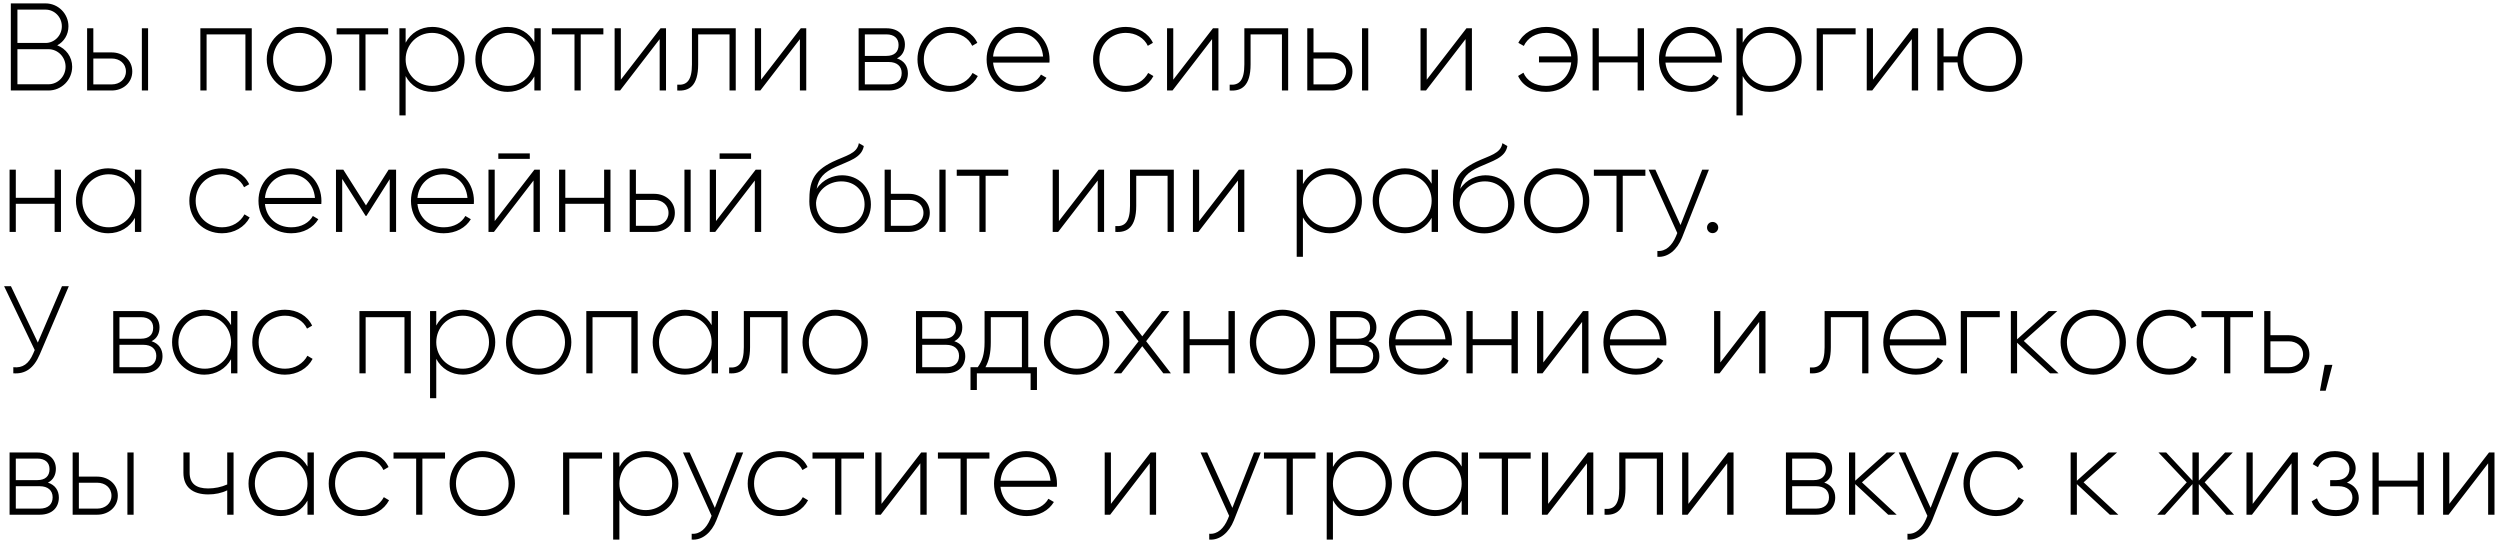 <?xml version="1.0" encoding="UTF-8"?> <svg xmlns="http://www.w3.org/2000/svg" width="442" height="96" viewBox="0 0 442 96" fill="none"> <path d="M10.12 8.014C11.308 7.376 12.1 6.144 12.1 4.648C12.1 2.426 10.296 0.6 8.052 0.6H1.914V16H8.558C10.89 16 12.76 14.13 12.76 11.798C12.76 10.038 11.66 8.608 10.12 8.014ZM8.052 1.7C9.636 1.7 10.934 3.02 10.934 4.648C10.934 6.276 9.636 7.596 8.052 7.596H3.08V1.7H8.052ZM8.558 14.9H3.08V8.696H8.558C10.23 8.696 11.594 10.082 11.594 11.798C11.594 13.514 10.23 14.9 8.558 14.9ZM19.757 9.268H16.501V5H15.401V16H19.757C21.715 16 23.387 14.658 23.387 12.634C23.387 10.61 21.715 9.268 19.757 9.268ZM25.081 5V16H26.181V5H25.081ZM19.757 14.922H16.501V10.346H19.757C21.143 10.346 22.265 11.226 22.265 12.634C22.265 14.02 21.143 14.922 19.757 14.922ZM44.511 5H35.425V16H36.525V6.078H43.389V16H44.511V5ZM52.945 16.242C56.135 16.242 58.709 13.756 58.709 10.5C58.709 7.244 56.135 4.758 52.945 4.758C49.733 4.758 47.159 7.244 47.159 10.5C47.159 13.756 49.733 16.242 52.945 16.242ZM52.945 15.186C50.327 15.186 48.281 13.118 48.281 10.5C48.281 7.882 50.327 5.814 52.945 5.814C55.563 5.814 57.587 7.882 57.587 10.5C57.587 13.118 55.563 15.186 52.945 15.186ZM68.626 5H59.518V6.078H63.522V16H64.622V6.078H68.626V5ZM76.446 4.758C74.312 4.758 72.618 5.858 71.716 7.552V5H70.616V20.4H71.716V13.448C72.618 15.142 74.312 16.242 76.446 16.242C79.592 16.242 82.144 13.756 82.144 10.5C82.144 7.244 79.592 4.758 76.446 4.758ZM76.38 15.186C73.762 15.186 71.716 13.118 71.716 10.5C71.716 7.882 73.762 5.814 76.38 5.814C78.998 5.814 81.044 7.882 81.044 10.5C81.044 13.118 78.998 15.186 76.38 15.186ZM94.476 5V7.486C93.552 5.836 91.858 4.758 89.746 4.758C86.622 4.758 84.048 7.244 84.048 10.5C84.048 13.756 86.622 16.242 89.746 16.242C91.858 16.242 93.552 15.164 94.476 13.514V16H95.598V5H94.476ZM89.834 15.186C87.216 15.186 85.17 13.118 85.17 10.5C85.17 7.882 87.216 5.814 89.834 5.814C92.452 5.814 94.476 7.882 94.476 10.5C94.476 13.118 92.452 15.186 89.834 15.186ZM106.675 5H97.567V6.078H101.571V16H102.671V6.078H106.675V5ZM116.783 5L109.765 14.086V5H108.665V16H109.633L116.629 6.914V16H117.751V5H116.783ZM130.079 5H122.335V11.38C122.335 14.218 121.433 15.12 119.739 14.966V16C121.807 16.154 123.435 15.23 123.435 11.38V6.078H128.979V16H130.079V5ZM141.576 5L134.558 14.086V5H133.458V16H134.426L141.422 6.914V16H142.544V5H141.576ZM158.581 10.324C159.527 9.862 159.989 8.96 159.989 7.882C159.989 6.276 158.867 5 156.711 5H151.805V16H157.129C159.417 16 160.517 14.636 160.517 12.964C160.517 11.71 159.857 10.742 158.581 10.324ZM156.711 6.078C158.097 6.078 158.867 6.782 158.867 7.948C158.867 9.18 158.119 9.884 156.711 9.884H152.905V6.078H156.711ZM157.129 14.922H152.905V10.962H157.129C158.581 10.962 159.417 11.71 159.417 12.92C159.417 14.174 158.603 14.922 157.129 14.922ZM167.994 16.242C170.15 16.242 171.998 15.142 172.878 13.448L171.954 12.898C171.228 14.262 169.776 15.186 167.994 15.186C165.332 15.186 163.33 13.118 163.33 10.5C163.33 7.882 165.332 5.814 167.994 5.814C169.754 5.814 171.25 6.716 171.888 8.102L172.79 7.574C171.998 5.858 170.15 4.758 167.994 4.758C164.672 4.758 162.208 7.244 162.208 10.5C162.208 13.756 164.672 16.242 167.994 16.242ZM180.13 4.758C176.764 4.758 174.432 7.266 174.432 10.5C174.432 13.822 176.83 16.242 180.218 16.242C182.396 16.242 184.112 15.252 185.014 13.756L184.046 13.184C183.408 14.35 182.044 15.186 180.24 15.186C177.732 15.186 175.84 13.558 175.576 11.072H185.542C185.542 10.896 185.564 10.72 185.564 10.544C185.564 7.53 183.474 4.758 180.13 4.758ZM180.13 5.814C182.286 5.814 184.178 7.31 184.42 9.994H175.576C175.796 7.552 177.622 5.814 180.13 5.814ZM199.039 16.242C201.195 16.242 203.043 15.142 203.923 13.448L202.999 12.898C202.273 14.262 200.821 15.186 199.039 15.186C196.377 15.186 194.375 13.118 194.375 10.5C194.375 7.882 196.377 5.814 199.039 5.814C200.799 5.814 202.295 6.716 202.933 8.102L203.835 7.574C203.043 5.858 201.195 4.758 199.039 4.758C195.717 4.758 193.253 7.244 193.253 10.5C193.253 13.756 195.717 16.242 199.039 16.242ZM214.451 5L207.433 14.086V5H206.333V16H207.301L214.297 6.914V16H215.419V5H214.451ZM227.747 5H220.003V11.38C220.003 14.218 219.101 15.12 217.407 14.966V16C219.475 16.154 221.103 15.23 221.103 11.38V6.078H226.647V16H227.747V5ZM235.482 9.268H232.226V5H231.126V16H235.482C237.44 16 239.112 14.658 239.112 12.634C239.112 10.61 237.44 9.268 235.482 9.268ZM240.806 5V16H241.906V5H240.806ZM235.482 14.922H232.226V10.346H235.482C236.868 10.346 237.99 11.226 237.99 12.634C237.99 14.02 236.868 14.922 235.482 14.922ZM259.267 5L252.249 14.086V5H251.149V16H252.117L259.113 6.914V16H260.235V5H259.267ZM273.369 4.758C271.125 4.758 269.299 5.858 268.441 7.574L269.409 8.124C270.069 6.716 271.521 5.814 273.369 5.814C275.921 5.814 277.571 7.618 277.791 9.972H272.093V11.028H277.791C277.571 13.382 275.899 15.186 273.347 15.186C271.345 15.186 269.915 14.24 269.343 12.854L268.397 13.426C269.167 15.142 270.971 16.242 273.347 16.242C276.735 16.242 278.935 13.756 278.935 10.5C278.935 7.244 276.757 4.758 273.369 4.758ZM289.535 5V9.972H282.671V5H281.571V16H282.671V11.028H289.535V16H290.657V5H289.535ZM299.003 4.758C295.637 4.758 293.305 7.266 293.305 10.5C293.305 13.822 295.703 16.242 299.091 16.242C301.269 16.242 302.985 15.252 303.887 13.756L302.919 13.184C302.281 14.35 300.917 15.186 299.113 15.186C296.605 15.186 294.713 13.558 294.449 11.072H304.415C304.415 10.896 304.437 10.72 304.437 10.544C304.437 7.53 302.347 4.758 299.003 4.758ZM299.003 5.814C301.159 5.814 303.051 7.31 303.293 9.994H294.449C294.669 7.552 296.495 5.814 299.003 5.814ZM312.838 4.758C310.704 4.758 309.01 5.858 308.108 7.552V5H307.008V20.4H308.108V13.448C309.01 15.142 310.704 16.242 312.838 16.242C315.984 16.242 318.536 13.756 318.536 10.5C318.536 7.244 315.984 4.758 312.838 4.758ZM312.772 15.186C310.154 15.186 308.108 13.118 308.108 10.5C308.108 7.882 310.154 5.814 312.772 5.814C315.39 5.814 317.436 7.882 317.436 10.5C317.436 13.118 315.39 15.186 312.772 15.186ZM328.074 5H321.188V16H322.288V6.078H328.074V5ZM338.158 5L331.14 14.086V5H330.04V16H331.008L338.004 6.914V16H339.126V5H338.158ZM351.784 4.758C348.748 4.758 346.35 6.98 346.086 9.972H343.622V5H342.522V16H343.622V11.028H346.086C346.35 14.02 348.748 16.242 351.784 16.242C354.974 16.242 357.548 13.756 357.548 10.5C357.548 7.244 354.974 4.758 351.784 4.758ZM351.784 15.186C349.166 15.186 347.12 13.118 347.12 10.5C347.12 7.882 349.166 5.814 351.784 5.814C354.402 5.814 356.426 7.882 356.426 10.5C356.426 13.118 354.402 15.186 351.784 15.186ZM9.658 30V34.972H2.794V30H1.694V41H2.794V36.028H9.658V41H10.78V30H9.658ZM23.856 30V32.486C22.932 30.836 21.238 29.758 19.126 29.758C16.002 29.758 13.428 32.244 13.428 35.5C13.428 38.756 16.002 41.242 19.126 41.242C21.238 41.242 22.932 40.164 23.856 38.514V41H24.978V30H23.856ZM19.214 40.186C16.596 40.186 14.55 38.118 14.55 35.5C14.55 32.882 16.596 30.814 19.214 30.814C21.832 30.814 23.856 32.882 23.856 35.5C23.856 38.118 21.832 40.186 19.214 40.186ZM39.259 41.242C41.415 41.242 43.263 40.142 44.143 38.448L43.219 37.898C42.493 39.262 41.041 40.186 39.259 40.186C36.597 40.186 34.595 38.118 34.595 35.5C34.595 32.882 36.597 30.814 39.259 30.814C41.019 30.814 42.515 31.716 43.153 33.102L44.055 32.574C43.263 30.858 41.415 29.758 39.259 29.758C35.937 29.758 33.473 32.244 33.473 35.5C33.473 38.756 35.937 41.242 39.259 41.242ZM51.396 29.758C48.03 29.758 45.698 32.266 45.698 35.5C45.698 38.822 48.096 41.242 51.484 41.242C53.662 41.242 55.378 40.252 56.28 38.756L55.312 38.184C54.674 39.35 53.31 40.186 51.506 40.186C48.998 40.186 47.106 38.558 46.842 36.072H56.808C56.808 35.896 56.83 35.72 56.83 35.544C56.83 32.53 54.74 29.758 51.396 29.758ZM51.396 30.814C53.552 30.814 55.444 32.31 55.686 34.994H46.842C47.062 32.552 48.888 30.814 51.396 30.814ZM70.027 30H68.707L64.703 36.314L60.699 30H59.401V41H60.501V31.628L64.637 38.162H64.791L68.905 31.672V41H70.027V30ZM78.359 29.758C74.993 29.758 72.661 32.266 72.661 35.5C72.661 38.822 75.059 41.242 78.447 41.242C80.625 41.242 82.341 40.252 83.243 38.756L82.275 38.184C81.637 39.35 80.273 40.186 78.469 40.186C75.961 40.186 74.069 38.558 73.805 36.072H83.771C83.771 35.896 83.793 35.72 83.793 35.544C83.793 32.53 81.703 29.758 78.359 29.758ZM78.359 30.814C80.515 30.814 82.407 32.31 82.649 34.994H73.805C74.025 32.552 75.851 30.814 78.359 30.814ZM88.102 28.086H93.668V27.118H88.102V28.086ZM94.482 30L87.464 39.086V30H86.364V41H87.332L94.328 31.914V41H95.45V30H94.482ZM106.81 30V34.972H99.946V30H98.846V41H99.946V36.028H106.81V41H107.932V30H106.81ZM115.685 34.268H112.429V30H111.329V41H115.685C117.643 41 119.315 39.658 119.315 37.634C119.315 35.61 117.643 34.268 115.685 34.268ZM121.009 30V41H122.109V30H121.009ZM115.685 39.922H112.429V35.346H115.685C117.071 35.346 118.193 36.226 118.193 37.634C118.193 39.02 117.071 39.922 115.685 39.922ZM127.225 28.086H132.791V27.118H127.225V28.086ZM133.605 30L126.587 39.086V30H125.487V41H126.455L133.451 31.914V41H134.573V30H133.605ZM148.631 41.264C151.733 41.264 153.977 39.086 153.977 36.138C153.977 33.124 151.777 30.99 148.873 30.99C147.355 30.99 145.485 31.672 144.385 33.388C144.737 31.452 145.639 30.462 147.795 29.494C150.039 28.46 152.349 27.932 152.723 25.82L151.843 25.314C151.535 27.184 149.599 27.47 147.201 28.614C143.703 30.33 143.087 32.178 143.087 35.61C143.087 39.02 145.507 41.264 148.631 41.264ZM148.631 40.164C146.123 40.164 144.275 38.382 144.275 35.852C144.451 33.52 146.607 32.068 148.741 32.068C151.183 32.068 152.855 33.784 152.855 36.138C152.855 38.47 151.117 40.164 148.631 40.164ZM160.759 34.268H157.503V30H156.403V41H160.759C162.717 41 164.389 39.658 164.389 37.634C164.389 35.61 162.717 34.268 160.759 34.268ZM166.083 30V41H167.183V30H166.083ZM160.759 39.922H157.503V35.346H160.759C162.145 35.346 163.267 36.226 163.267 37.634C163.267 39.02 162.145 39.922 160.759 39.922ZM178.261 30H169.153V31.078H173.157V41H174.257V31.078H178.261V30ZM194.234 30L187.216 39.086V30H186.116V41H187.084L194.08 31.914V41H195.202V30H194.234ZM207.53 30H199.786V36.38C199.786 39.218 198.884 40.12 197.19 39.966V41C199.258 41.154 200.886 40.23 200.886 36.38V31.078H206.43V41H207.53V30ZM219.027 30L212.009 39.086V30H210.909V41H211.877L218.873 31.914V41H219.995V30H219.027ZM235.087 29.758C232.953 29.758 231.259 30.858 230.357 32.552V30H229.257V45.4H230.357V38.448C231.259 40.142 232.953 41.242 235.087 41.242C238.233 41.242 240.785 38.756 240.785 35.5C240.785 32.244 238.233 29.758 235.087 29.758ZM235.021 40.186C232.403 40.186 230.357 38.118 230.357 35.5C230.357 32.882 232.403 30.814 235.021 30.814C237.639 30.814 239.684 32.882 239.684 35.5C239.684 38.118 237.639 40.186 235.021 40.186ZM253.116 30V32.486C252.192 30.836 250.498 29.758 248.386 29.758C245.262 29.758 242.688 32.244 242.688 35.5C242.688 38.756 245.262 41.242 248.386 41.242C250.498 41.242 252.192 40.164 253.116 38.514V41H254.238V30H253.116ZM248.474 40.186C245.856 40.186 243.81 38.118 243.81 35.5C243.81 32.882 245.856 30.814 248.474 30.814C251.092 30.814 253.116 32.882 253.116 35.5C253.116 38.118 251.092 40.186 248.474 40.186ZM262.412 41.264C265.514 41.264 267.758 39.086 267.758 36.138C267.758 33.124 265.558 30.99 262.654 30.99C261.136 30.99 259.266 31.672 258.166 33.388C258.518 31.452 259.42 30.462 261.576 29.494C263.82 28.46 266.13 27.932 266.504 25.82L265.624 25.314C265.316 27.184 263.38 27.47 260.982 28.614C257.484 30.33 256.868 32.178 256.868 35.61C256.868 39.02 259.288 41.264 262.412 41.264ZM262.412 40.164C259.904 40.164 258.056 38.382 258.056 35.852C258.232 33.52 260.388 32.068 262.522 32.068C264.964 32.068 266.636 33.784 266.636 36.138C266.636 38.47 264.898 40.164 262.412 40.164ZM275.222 41.242C278.412 41.242 280.986 38.756 280.986 35.5C280.986 32.244 278.412 29.758 275.222 29.758C272.01 29.758 269.436 32.244 269.436 35.5C269.436 38.756 272.01 41.242 275.222 41.242ZM275.222 40.186C272.604 40.186 270.558 38.118 270.558 35.5C270.558 32.882 272.604 30.814 275.222 30.814C277.84 30.814 279.864 32.882 279.864 35.5C279.864 38.118 277.84 40.186 275.222 40.186ZM290.904 30H281.796V31.078H285.8V41H286.9V31.078H290.904V30ZM300.945 30L297.117 39.79L292.673 30H291.485L296.545 41.198L296.303 41.792C295.621 43.398 294.499 44.498 293.025 44.366V45.4C294.917 45.554 296.545 44.124 297.381 42.012L302.133 30H300.945ZM302.792 41.22C303.341 41.22 303.782 40.78 303.782 40.23C303.782 39.68 303.341 39.24 302.792 39.24C302.22 39.24 301.802 39.68 301.802 40.23C301.802 40.78 302.22 41.22 302.792 41.22ZM10.956 50.6L6.688 60.566L1.936 50.6H0.726L6.138 61.886L5.874 62.502C5.082 64.35 4.004 65.098 2.354 64.922V66C4.444 66.154 5.962 65.164 7.04 62.634L12.166 50.6H10.956ZM26.796 60.324C27.742 59.862 28.204 58.96 28.204 57.882C28.204 56.276 27.082 55 24.926 55H20.02V66H25.344C27.632 66 28.732 64.636 28.732 62.964C28.732 61.71 28.072 60.742 26.796 60.324ZM24.926 56.078C26.312 56.078 27.082 56.782 27.082 57.948C27.082 59.18 26.334 59.884 24.926 59.884H21.12V56.078H24.926ZM25.344 64.922H21.12V60.962H25.344C26.796 60.962 27.632 61.71 27.632 62.92C27.632 64.174 26.818 64.922 25.344 64.922ZM40.851 55V57.486C39.927 55.836 38.233 54.758 36.121 54.758C32.997 54.758 30.423 57.244 30.423 60.5C30.423 63.756 32.997 66.242 36.121 66.242C38.233 66.242 39.927 65.164 40.851 63.514V66H41.973V55H40.851ZM36.209 65.186C33.591 65.186 31.545 63.118 31.545 60.5C31.545 57.882 33.591 55.814 36.209 55.814C38.827 55.814 40.851 57.882 40.851 60.5C40.851 63.118 38.827 65.186 36.209 65.186ZM50.388 66.242C52.544 66.242 54.392 65.142 55.272 63.448L54.348 62.898C53.622 64.262 52.17 65.186 50.388 65.186C47.726 65.186 45.724 63.118 45.724 60.5C45.724 57.882 47.726 55.814 50.388 55.814C52.148 55.814 53.644 56.716 54.282 58.102L55.184 57.574C54.392 55.858 52.544 54.758 50.388 54.758C47.066 54.758 44.602 57.244 44.602 60.5C44.602 63.756 47.066 66.242 50.388 66.242ZM72.633 55H63.547V66H64.647V56.078H71.511V66H72.633V55ZM81.86 54.758C79.726 54.758 78.032 55.858 77.13 57.552V55H76.03V70.4H77.13V63.448C78.032 65.142 79.726 66.242 81.86 66.242C85.006 66.242 87.558 63.756 87.558 60.5C87.558 57.244 85.006 54.758 81.86 54.758ZM81.794 65.186C79.176 65.186 77.13 63.118 77.13 60.5C77.13 57.882 79.176 55.814 81.794 55.814C84.412 55.814 86.458 57.882 86.458 60.5C86.458 63.118 84.412 65.186 81.794 65.186ZM95.248 66.242C98.438 66.242 101.012 63.756 101.012 60.5C101.012 57.244 98.438 54.758 95.248 54.758C92.036 54.758 89.462 57.244 89.462 60.5C89.462 63.756 92.036 66.242 95.248 66.242ZM95.248 65.186C92.63 65.186 90.584 63.118 90.584 60.5C90.584 57.882 92.63 55.814 95.248 55.814C97.866 55.814 99.89 57.882 99.89 60.5C99.89 63.118 97.866 65.186 95.248 65.186ZM112.745 55H103.659V66H104.759V56.078H111.623V66H112.745V55ZM125.821 55V57.486C124.897 55.836 123.203 54.758 121.091 54.758C117.967 54.758 115.393 57.244 115.393 60.5C115.393 63.756 117.967 66.242 121.091 66.242C123.203 66.242 124.897 65.164 125.821 63.514V66H126.943V55H125.821ZM121.179 65.186C118.561 65.186 116.515 63.118 116.515 60.5C116.515 57.882 118.561 55.814 121.179 55.814C123.797 55.814 125.821 57.882 125.821 60.5C125.821 63.118 123.797 65.186 121.179 65.186ZM139.253 55H131.509V61.38C131.509 64.218 130.607 65.12 128.913 64.966V66C130.981 66.154 132.609 65.23 132.609 61.38V56.078H138.153V66H139.253V55ZM147.67 66.242C150.86 66.242 153.434 63.756 153.434 60.5C153.434 57.244 150.86 54.758 147.67 54.758C144.458 54.758 141.884 57.244 141.884 60.5C141.884 63.756 144.458 66.242 147.67 66.242ZM147.67 65.186C145.052 65.186 143.006 63.118 143.006 60.5C143.006 57.882 145.052 55.814 147.67 55.814C150.288 55.814 152.312 57.882 152.312 60.5C152.312 63.118 150.288 65.186 147.67 65.186ZM168.722 60.324C169.668 59.862 170.13 58.96 170.13 57.882C170.13 56.276 169.008 55 166.852 55H161.946V66H167.27C169.558 66 170.658 64.636 170.658 62.964C170.658 61.71 169.998 60.742 168.722 60.324ZM166.852 56.078C168.238 56.078 169.008 56.782 169.008 57.948C169.008 59.18 168.26 59.884 166.852 59.884H163.046V56.078H166.852ZM167.27 64.922H163.046V60.962H167.27C168.722 60.962 169.558 61.71 169.558 62.92C169.558 64.174 168.744 64.922 167.27 64.922ZM181.794 64.922V55H174.072V60.5C174.072 62.678 173.632 63.866 172.862 64.922H171.586V68.948H172.708V66H182.212V68.948H183.334V64.922H181.794ZM174.226 64.922C174.842 63.8 175.172 62.458 175.172 60.5V56.078H180.672V64.922H174.226ZM190.359 66.242C193.549 66.242 196.123 63.756 196.123 60.5C196.123 57.244 193.549 54.758 190.359 54.758C187.147 54.758 184.573 57.244 184.573 60.5C184.573 63.756 187.147 66.242 190.359 66.242ZM190.359 65.186C187.741 65.186 185.695 63.118 185.695 60.5C185.695 57.882 187.741 55.814 190.359 55.814C192.977 55.814 195.001 57.882 195.001 60.5C195.001 63.118 192.977 65.186 190.359 65.186ZM207.015 66L202.637 60.324L206.751 55H205.431L201.955 59.466L198.501 55H197.159L201.295 60.346L196.895 66H198.237L201.955 61.204L205.673 66H207.015ZM217.197 55V59.972H210.333V55H209.233V66H210.333V61.028H217.197V66H218.319V55H217.197ZM226.753 66.242C229.943 66.242 232.517 63.756 232.517 60.5C232.517 57.244 229.943 54.758 226.753 54.758C223.541 54.758 220.967 57.244 220.967 60.5C220.967 63.756 223.541 66.242 226.753 66.242ZM226.753 65.186C224.135 65.186 222.089 63.118 222.089 60.5C222.089 57.882 224.135 55.814 226.753 55.814C229.371 55.814 231.395 57.882 231.395 60.5C231.395 63.118 229.371 65.186 226.753 65.186ZM241.941 60.324C242.887 59.862 243.349 58.96 243.349 57.882C243.349 56.276 242.227 55 240.071 55H235.165V66H240.489C242.777 66 243.877 64.636 243.877 62.964C243.877 61.71 243.217 60.742 241.941 60.324ZM240.071 56.078C241.457 56.078 242.227 56.782 242.227 57.948C242.227 59.18 241.479 59.884 240.071 59.884H236.265V56.078H240.071ZM240.489 64.922H236.265V60.962H240.489C241.941 60.962 242.777 61.71 242.777 62.92C242.777 64.174 241.963 64.922 240.489 64.922ZM251.265 54.758C247.899 54.758 245.567 57.266 245.567 60.5C245.567 63.822 247.965 66.242 251.353 66.242C253.531 66.242 255.247 65.252 256.149 63.756L255.181 63.184C254.543 64.35 253.179 65.186 251.375 65.186C248.867 65.186 246.975 63.558 246.711 61.072H256.677C256.677 60.896 256.699 60.72 256.699 60.544C256.699 57.53 254.609 54.758 251.265 54.758ZM251.265 55.814C253.421 55.814 255.313 57.31 255.555 59.994H246.711C246.931 57.552 248.757 55.814 251.265 55.814ZM267.234 55V59.972H260.37V55H259.27V66H260.37V61.028H267.234V66H268.356V55H267.234ZM279.871 55L272.853 64.086V55H271.753V66H272.721L279.717 56.914V66H280.839V55H279.871ZM289.185 54.758C285.819 54.758 283.487 57.266 283.487 60.5C283.487 63.822 285.885 66.242 289.273 66.242C291.451 66.242 293.167 65.252 294.069 63.756L293.101 63.184C292.463 64.35 291.099 65.186 289.295 65.186C286.787 65.186 284.895 63.558 284.631 61.072H294.597C294.597 60.896 294.619 60.72 294.619 60.544C294.619 57.53 292.529 54.758 289.185 54.758ZM289.185 55.814C291.341 55.814 293.233 57.31 293.475 59.994H284.631C284.851 57.552 286.677 55.814 289.185 55.814ZM311.173 55L304.155 64.086V55H303.055V66H304.023L311.019 56.914V66H312.141V55H311.173ZM330.335 55H322.591V61.38C322.591 64.218 321.689 65.12 319.995 64.966V66C322.063 66.154 323.691 65.23 323.691 61.38V56.078H329.235V66H330.335V55ZM338.664 54.758C335.298 54.758 332.966 57.266 332.966 60.5C332.966 63.822 335.364 66.242 338.752 66.242C340.93 66.242 342.646 65.252 343.548 63.756L342.58 63.184C341.942 64.35 340.578 65.186 338.774 65.186C336.266 65.186 334.374 63.558 334.11 61.072H344.076C344.076 60.896 344.098 60.72 344.098 60.544C344.098 57.53 342.008 54.758 338.664 54.758ZM338.664 55.814C340.82 55.814 342.712 57.31 342.954 59.994H334.11C334.33 57.552 336.156 55.814 338.664 55.814ZM353.555 55H346.669V66H347.769V56.078H353.555V55ZM363.946 66L357.808 60.28L363.726 55H362.186L356.62 59.994V55H355.52V66H356.62V60.588L362.45 66H363.946ZM370.097 66.242C373.287 66.242 375.861 63.756 375.861 60.5C375.861 57.244 373.287 54.758 370.097 54.758C366.885 54.758 364.311 57.244 364.311 60.5C364.311 63.756 366.885 66.242 370.097 66.242ZM370.097 65.186C367.479 65.186 365.433 63.118 365.433 60.5C365.433 57.882 367.479 55.814 370.097 55.814C372.715 55.814 374.739 57.882 374.739 60.5C374.739 63.118 372.715 65.186 370.097 65.186ZM383.546 66.242C385.702 66.242 387.55 65.142 388.43 63.448L387.506 62.898C386.78 64.262 385.328 65.186 383.546 65.186C380.884 65.186 378.882 63.118 378.882 60.5C378.882 57.882 380.884 55.814 383.546 55.814C385.306 55.814 386.802 56.716 387.44 58.102L388.342 57.574C387.55 55.858 385.702 54.758 383.546 54.758C380.224 54.758 377.76 57.244 377.76 60.5C377.76 63.756 380.224 66.242 383.546 66.242ZM398.326 55H389.218V56.078H393.222V66H394.322V56.078H398.326V55ZM404.671 59.268H401.415V55H400.315V66H404.671C406.629 66 408.301 64.658 408.301 62.634C408.301 60.61 406.629 59.268 404.671 59.268ZM404.671 64.922H401.415V60.346H404.671C406.057 60.346 407.179 61.226 407.179 62.634C407.179 64.02 406.057 64.922 404.671 64.922ZM412.369 64.504H411.005L410.169 69.08H411.181L412.369 64.504ZM8.47 85.324C9.416 84.862 9.878 83.96 9.878 82.882C9.878 81.276 8.756 80 6.6 80H1.694V91H7.018C9.306 91 10.406 89.636 10.406 87.964C10.406 86.71 9.746 85.742 8.47 85.324ZM6.6 81.078C7.986 81.078 8.756 81.782 8.756 82.948C8.756 84.18 8.008 84.884 6.6 84.884H2.794V81.078H6.6ZM7.018 89.922H2.794V85.962H7.018C8.47 85.962 9.306 86.71 9.306 87.92C9.306 89.174 8.492 89.922 7.018 89.922ZM17.2 84.268H13.944V80H12.844V91H17.2C19.158 91 20.83 89.658 20.83 87.634C20.83 85.61 19.158 84.268 17.2 84.268ZM22.524 80V91H23.624V80H22.524ZM17.2 89.922H13.944V85.346H17.2C18.586 85.346 19.708 86.226 19.708 87.634C19.708 89.02 18.586 89.922 17.2 89.922ZM40.172 80V85.654C39.138 86.116 37.95 86.358 36.784 86.358C34.694 86.358 33.528 85.5 33.528 83.586V80H32.428V83.586C32.428 86.094 34.034 87.414 36.828 87.414C38.016 87.414 39.204 87.172 40.172 86.688V91H41.294V80H40.172ZM54.364 80V82.486C53.44 80.836 51.746 79.758 49.634 79.758C46.51 79.758 43.936 82.244 43.936 85.5C43.936 88.756 46.51 91.242 49.634 91.242C51.746 91.242 53.44 90.164 54.364 88.514V91H55.486V80H54.364ZM49.722 90.186C47.104 90.186 45.058 88.118 45.058 85.5C45.058 82.882 47.104 80.814 49.722 80.814C52.34 80.814 54.364 82.882 54.364 85.5C54.364 88.118 52.34 90.186 49.722 90.186ZM63.902 91.242C66.058 91.242 67.906 90.142 68.786 88.448L67.862 87.898C67.136 89.262 65.684 90.186 63.902 90.186C61.24 90.186 59.238 88.118 59.238 85.5C59.238 82.882 61.24 80.814 63.902 80.814C65.662 80.814 67.158 81.716 67.796 83.102L68.698 82.574C67.906 80.858 66.058 79.758 63.902 79.758C60.58 79.758 58.116 82.244 58.116 85.5C58.116 88.756 60.58 91.242 63.902 91.242ZM78.681 80H69.573V81.078H73.577V91H74.677V81.078H78.681V80ZM85.279 91.242C88.469 91.242 91.043 88.756 91.043 85.5C91.043 82.244 88.469 79.758 85.279 79.758C82.067 79.758 79.493 82.244 79.493 85.5C79.493 88.756 82.067 91.242 85.279 91.242ZM85.279 90.186C82.661 90.186 80.615 88.118 80.615 85.5C80.615 82.882 82.661 80.814 85.279 80.814C87.897 80.814 89.921 82.882 89.921 85.5C89.921 88.118 87.897 90.186 85.279 90.186ZM106.441 80H99.555V91H100.655V81.078H106.441V80ZM114.237 79.758C112.103 79.758 110.409 80.858 109.507 82.552V80H108.407V95.4H109.507V88.448C110.409 90.142 112.103 91.242 114.237 91.242C117.383 91.242 119.935 88.756 119.935 85.5C119.935 82.244 117.383 79.758 114.237 79.758ZM114.171 90.186C111.553 90.186 109.507 88.118 109.507 85.5C109.507 82.882 111.553 80.814 114.171 80.814C116.789 80.814 118.835 82.882 118.835 85.5C118.835 88.118 116.789 90.186 114.171 90.186ZM130.209 80L126.381 89.79L121.937 80H120.749L125.809 91.198L125.567 91.792C124.885 93.398 123.763 94.498 122.289 94.366V95.4C124.181 95.554 125.809 94.124 126.645 92.012L131.397 80H130.209ZM137.98 91.242C140.136 91.242 141.984 90.142 142.864 88.448L141.94 87.898C141.214 89.262 139.762 90.186 137.98 90.186C135.318 90.186 133.316 88.118 133.316 85.5C133.316 82.882 135.318 80.814 137.98 80.814C139.74 80.814 141.236 81.716 141.874 83.102L142.776 82.574C141.984 80.858 140.136 79.758 137.98 79.758C134.658 79.758 132.194 82.244 132.194 85.5C132.194 88.756 134.658 91.242 137.98 91.242ZM152.759 80H143.651V81.078H147.655V91H148.755V81.078H152.759V80ZM162.867 80L155.849 89.086V80H154.749V91H155.717L162.713 81.914V91H163.835V80H162.867ZM174.931 80H165.823V81.078H169.827V91H170.927V81.078H174.931V80ZM181.441 79.758C178.075 79.758 175.743 82.266 175.743 85.5C175.743 88.822 178.141 91.242 181.529 91.242C183.707 91.242 185.423 90.252 186.325 88.756L185.357 88.184C184.719 89.35 183.355 90.186 181.551 90.186C179.043 90.186 177.151 88.558 176.887 86.072H186.853C186.853 85.896 186.875 85.72 186.875 85.544C186.875 82.53 184.785 79.758 181.441 79.758ZM181.441 80.814C183.597 80.814 185.489 82.31 185.731 84.994H176.887C177.107 82.552 178.933 80.814 181.441 80.814ZM203.429 80L196.411 89.086V80H195.311V91H196.279L203.275 81.914V91H204.397V80H203.429ZM221.711 80L217.883 89.79L213.439 80H212.251L217.311 91.198L217.069 91.792C216.387 93.398 215.265 94.498 213.791 94.366V95.4C215.683 95.554 217.311 94.124 218.147 92.012L222.899 80H221.711ZM232.574 80H223.466V81.078H227.47V91H228.57V81.078H232.574V80ZM240.393 79.758C238.259 79.758 236.565 80.858 235.663 82.552V80H234.563V95.4H235.663V88.448C236.565 90.142 238.259 91.242 240.393 91.242C243.539 91.242 246.091 88.756 246.091 85.5C246.091 82.244 243.539 79.758 240.393 79.758ZM240.327 90.186C237.709 90.186 235.663 88.118 235.663 85.5C235.663 82.882 237.709 80.814 240.327 80.814C242.945 80.814 244.991 82.882 244.991 85.5C244.991 88.118 242.945 90.186 240.327 90.186ZM258.423 80V82.486C257.499 80.836 255.805 79.758 253.693 79.758C250.569 79.758 247.995 82.244 247.995 85.5C247.995 88.756 250.569 91.242 253.693 91.242C255.805 91.242 257.499 90.164 258.423 88.514V91H259.545V80H258.423ZM253.781 90.186C251.163 90.186 249.117 88.118 249.117 85.5C249.117 82.882 251.163 80.814 253.781 80.814C256.399 80.814 258.423 82.882 258.423 85.5C258.423 88.118 256.399 90.186 253.781 90.186ZM270.623 80H261.515V81.078H265.519V91H266.619V81.078H270.623V80ZM280.73 80L273.712 89.086V80H272.612V91H273.58L280.576 81.914V91H281.698V80H280.73ZM294.026 80H286.282V86.38C286.282 89.218 285.38 90.12 283.686 89.966V91C285.754 91.154 287.382 90.23 287.382 86.38V81.078H292.926V91H294.026V80ZM305.523 80L298.505 89.086V80H297.405V91H298.373L305.369 81.914V91H306.491V80H305.523ZM322.529 85.324C323.475 84.862 323.937 83.96 323.937 82.882C323.937 81.276 322.815 80 320.659 80H315.753V91H321.077C323.365 91 324.465 89.636 324.465 87.964C324.465 86.71 323.805 85.742 322.529 85.324ZM320.659 81.078C322.045 81.078 322.815 81.782 322.815 82.948C322.815 84.18 322.067 84.884 320.659 84.884H316.853V81.078H320.659ZM321.077 89.922H316.853V85.962H321.077C322.529 85.962 323.365 86.71 323.365 87.92C323.365 89.174 322.551 89.922 321.077 89.922ZM335.329 91L329.191 85.28L335.109 80H333.569L328.003 84.994V80H326.903V91H328.003V85.588L333.833 91H335.329ZM345.16 80L341.332 89.79L336.888 80H335.7L340.76 91.198L340.518 91.792C339.836 93.398 338.714 94.498 337.24 94.366V95.4C339.132 95.554 340.76 94.124 341.596 92.012L346.348 80H345.16ZM352.931 91.242C355.087 91.242 356.935 90.142 357.815 88.448L356.891 87.898C356.165 89.262 354.713 90.186 352.931 90.186C350.269 90.186 348.267 88.118 348.267 85.5C348.267 82.882 350.269 80.814 352.931 80.814C354.691 80.814 356.187 81.716 356.825 83.102L357.727 82.574C356.935 80.858 355.087 79.758 352.931 79.758C349.609 79.758 347.145 82.244 347.145 85.5C347.145 88.756 349.609 91.242 352.931 91.242ZM374.516 91L368.378 85.28L374.296 80H372.756L367.19 84.994V80H366.09V91H367.19V85.588L373.02 91H374.516ZM394.976 91L389.784 85.28L394.756 80H393.392L388.75 84.972V80H387.628V84.972L382.986 80H381.622L386.616 85.28L381.402 91H382.766L387.628 85.588V91H388.75V85.588L393.612 91H394.976ZM405.296 80L398.278 89.086V80H397.178V91H398.146L405.142 81.914V91H406.264V80H405.296ZM414.941 85.324C415.953 84.84 416.481 83.894 416.481 82.816C416.481 81.188 415.117 79.758 412.785 79.758C410.783 79.758 409.485 80.726 408.891 82.068L409.815 82.596C410.277 81.452 411.333 80.814 412.785 80.814C414.347 80.814 415.381 81.694 415.381 82.86C415.381 84.092 414.501 84.884 413.071 84.884H411.971V85.962H413.489C414.985 85.962 415.909 86.798 415.909 87.986C415.909 89.262 414.853 90.186 412.983 90.186C411.069 90.186 410.057 89.328 409.639 88.096L408.693 88.646C409.243 90.098 410.519 91.242 412.983 91.242C415.689 91.242 417.031 89.724 417.031 88.052C417.031 86.798 416.283 85.764 414.941 85.324ZM427.422 80V84.972H420.558V80H419.458V91H420.558V86.028H427.422V91H428.544V80H427.422ZM440.058 80L433.04 89.086V80H431.94V91H432.908L439.904 81.914V91H441.026V80H440.058Z" fill="black"></path> </svg> 